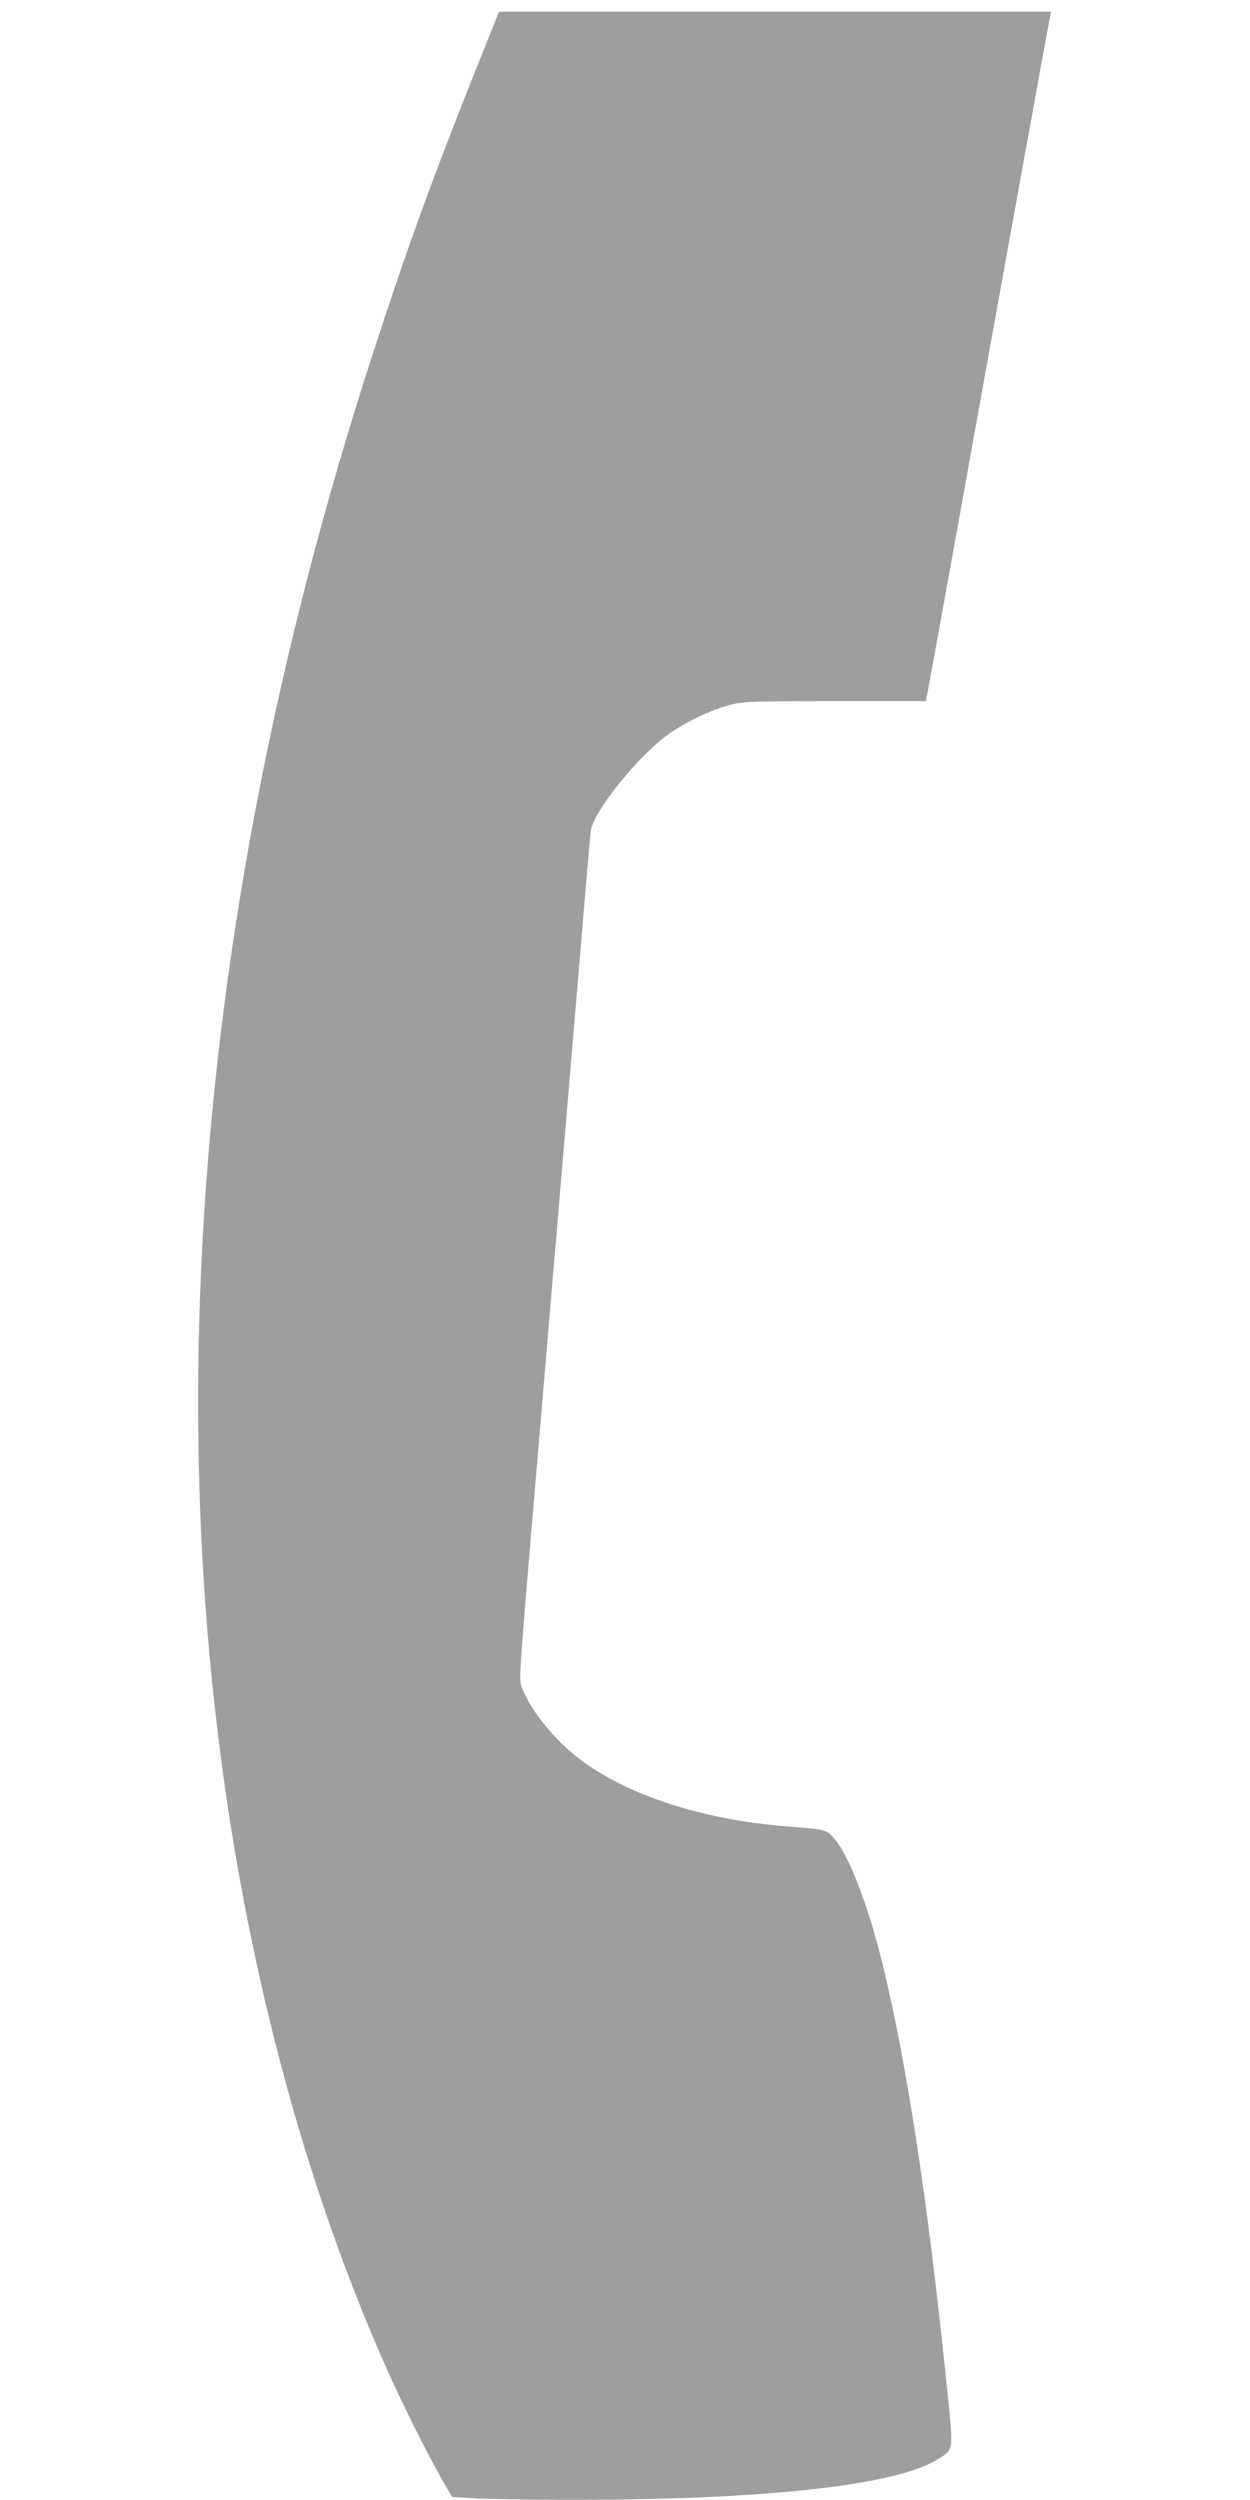 <?xml version="1.0" standalone="no"?>
<!DOCTYPE svg PUBLIC "-//W3C//DTD SVG 20010904//EN"
 "http://www.w3.org/TR/2001/REC-SVG-20010904/DTD/svg10.dtd">
<svg version="1.0" xmlns="http://www.w3.org/2000/svg"
 width="640pt" height="1280pt" viewBox="0 0 640 1280"
 preserveAspectRatio="xMidYMid meet">
<g transform="translate(0,1280) scale(0.1,-0.1)"
fill="#9e9e9e" stroke="none">
<path d="M2412 12383 c-206 -519 -330 -861 -498 -1378 -796 -2445 -1069 -4865
-798 -7085 141 -1162 433 -2267 847 -3210 86 -196 221 -468 303 -610 l49 -85
110 -6 c61 -4 265 -7 455 -8 1011 -3 1708 72 1922 208 84 53 81 32 43 401 -98
945 -201 1616 -324 2125 -76 312 -177 573 -254 657 -37 41 -39 41 -239 57
-409 33 -766 143 -1017 313 -147 100 -288 265 -338 396 -18 47 -23 -24 117
1622 64 752 132 1563 180 2130 27 327 52 614 55 637 13 94 228 366 384 484 86
65 226 133 325 159 74 19 110 20 542 20 l464 0 5 23 c3 12 77 420 165 907 204
1136 458 2537 466 2573 l6 27 -1414 0 -1413 0 -143 -357z"/>
</g>
</svg>
